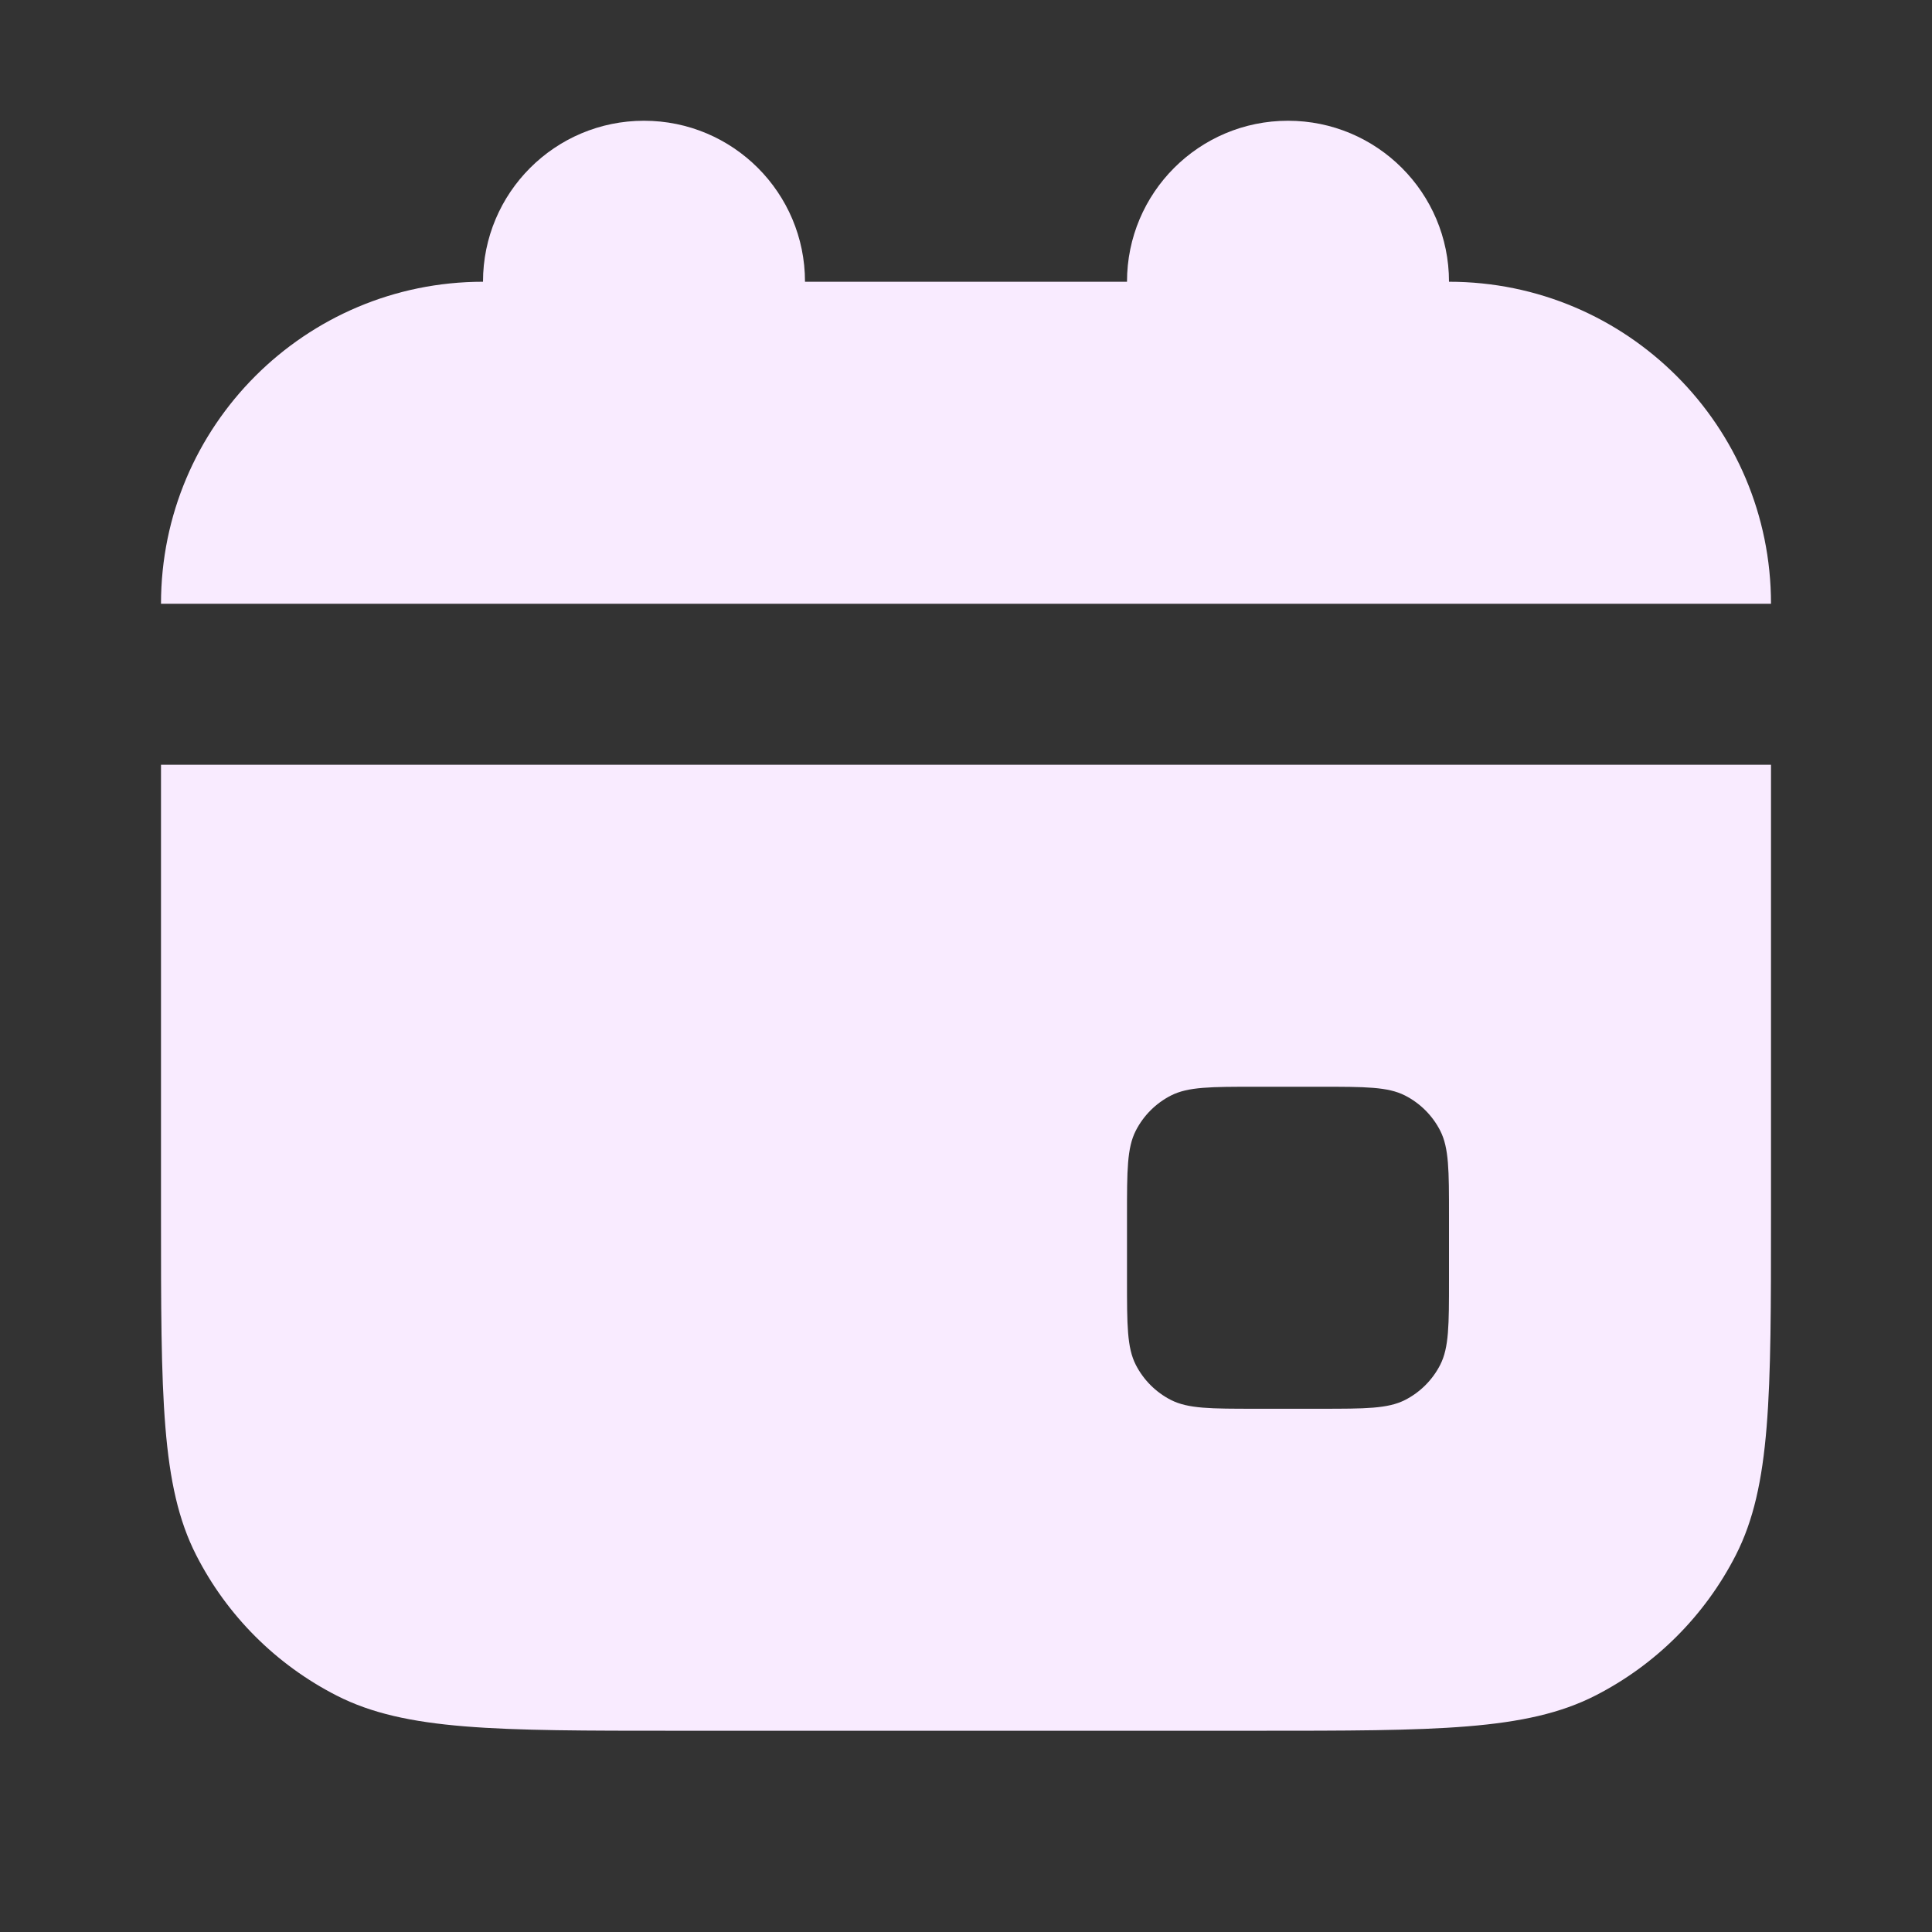 <?xml version="1.0" encoding="UTF-8"?> <svg xmlns="http://www.w3.org/2000/svg" width="24" height="24" viewBox="0 0 24 24" fill="none"><rect x="0" y="0" width="24" height="24" fill="#333333" stroke="none"/><path d="M10 3.5C10 2.395 9.105 1.5 8 1.5C6.895 1.5 6 2.395 6 3.5C3.791 3.5 2 5.291 2 7.5H22C22 5.291 20.209 3.5 18 3.5C18 2.395 17.105 1.5 16 1.5C14.895 1.5 14 2.395 14 3.5H10Z" fill="#F9EBFF"></path><path fill-rule="evenodd" clip-rule="evenodd" d="M2 9.5H22V15.1C22 17.34 22 18.46 21.564 19.316C21.18 20.069 20.569 20.68 19.816 21.064C18.96 21.5 17.84 21.5 15.6 21.5H8.4C6.16 21.5 5.04 21.5 4.184 21.064C3.431 20.68 2.819 20.069 2.436 19.316C2 18.46 2 17.34 2 15.1V9.5ZM14 15.1C14 14.54 14 14.26 14.109 14.046C14.205 13.858 14.358 13.705 14.546 13.609C14.76 13.5 15.04 13.5 15.6 13.5H16.4C16.96 13.5 17.24 13.5 17.454 13.609C17.642 13.705 17.795 13.858 17.891 14.046C18 14.26 18 14.54 18 15.1V15.9C18 16.46 18 16.74 17.891 16.954C17.795 17.142 17.642 17.295 17.454 17.391C17.24 17.5 16.96 17.5 16.4 17.5H15.6C15.04 17.5 14.76 17.5 14.546 17.391C14.358 17.295 14.205 17.142 14.109 16.954C14 16.74 14 16.46 14 15.9V15.1Z" fill="#F9EBFF"></path></svg> 